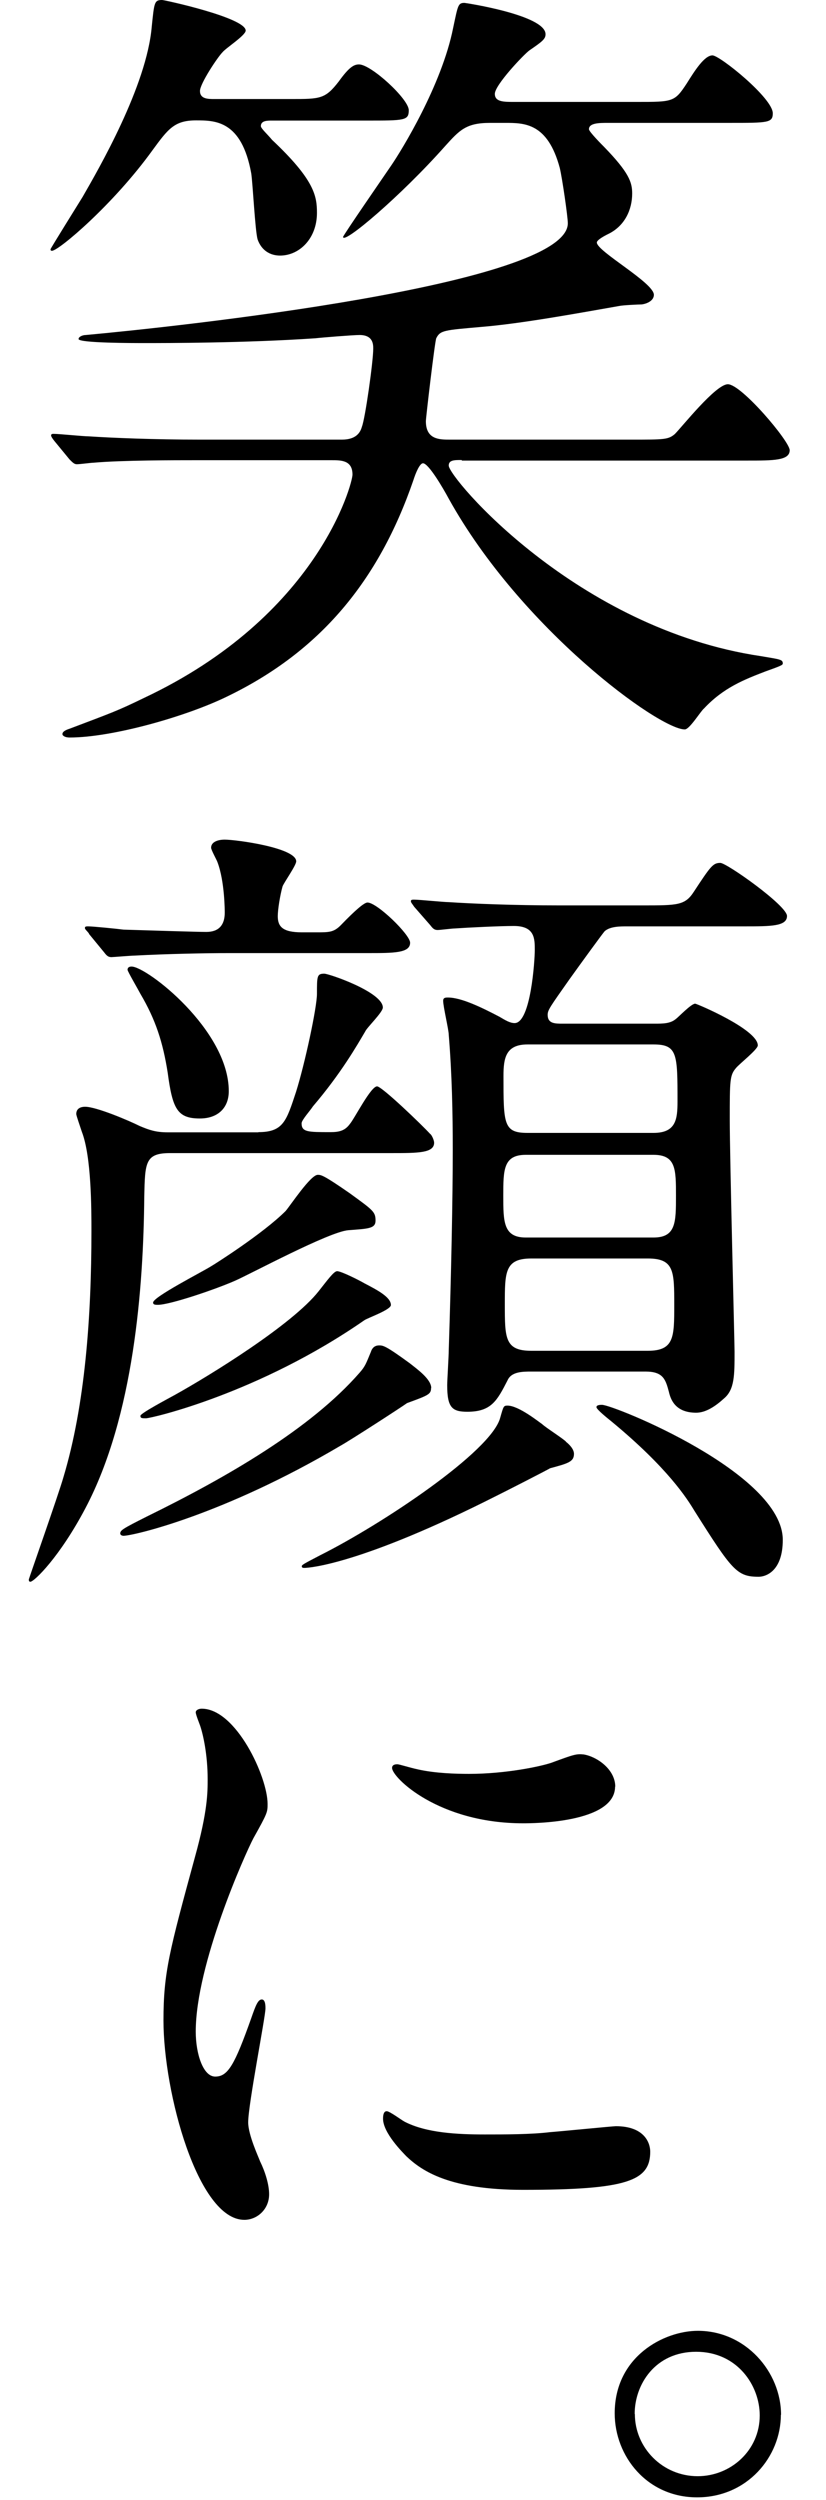 <svg width="43" height="130" viewBox="0 0 43 130" fill="none" xmlns="http://www.w3.org/2000/svg">
<path d="M14.16 6.27C13.91 6.27 13.58 6.27 13.58 6.56C13.58 6.68 13.96 7.02 14.16 7.27C16.38 9.36 16.5 10.2 16.5 11.07C16.5 12.41 15.58 13.29 14.58 13.29C14.08 13.29 13.62 13.04 13.41 12.45C13.28 11.99 13.16 9.56 13.08 9.02C12.58 6.26 11.2 6.26 10.2 6.26C9.07 6.26 8.74 6.72 7.94 7.81C5.89 10.65 3.05 13.04 2.71 13.04C2.67 13.04 2.63 13.04 2.63 12.96C2.63 12.92 4.09 10.58 4.3 10.24C5.14 8.78 7.64 4.47 7.9 1.38C8.03 0.13 8.03 0 8.44 0C8.56 0 12.79 0.92 12.79 1.59C12.79 1.84 11.74 2.51 11.58 2.72C11.33 2.97 10.41 4.35 10.41 4.73C10.41 5.15 10.83 5.15 11.16 5.15H15.13C16.68 5.15 16.93 5.15 17.64 4.23C18.18 3.48 18.43 3.35 18.69 3.35C19.32 3.35 21.28 5.15 21.28 5.73C21.28 6.27 21.07 6.27 19.06 6.27H14.17H14.16ZM24.03 23.92C23.65 23.92 23.36 23.92 23.36 24.21C23.36 24.84 30.01 32.7 39.62 34.12C40.62 34.29 40.75 34.29 40.75 34.5C40.75 34.58 40.67 34.62 39.83 34.92C38.74 35.34 37.66 35.76 36.65 36.84C36.48 36.97 35.9 37.93 35.65 37.93C34.31 37.93 27.12 32.7 23.36 25.93C23.07 25.39 22.31 24.09 22.02 24.09C21.85 24.09 21.64 24.59 21.52 24.97C19.72 30.2 16.67 33.88 11.82 36.22C9.69 37.26 5.84 38.35 3.63 38.35C3.34 38.35 3.25 38.23 3.25 38.18C3.25 38.13 3.25 38.01 3.63 37.89C5.85 37.05 6.1 36.97 7.48 36.3C16.55 32.04 18.35 25.14 18.35 24.68C18.35 23.93 17.76 23.93 17.26 23.93H10.19C9.19 23.93 6.34 23.93 4.88 24.06C4.75 24.06 4.17 24.14 4 24.14C3.87 24.14 3.79 24.06 3.62 23.89L2.83 22.93C2.717 22.79 2.66 22.693 2.66 22.64C2.66 22.56 2.74 22.56 2.79 22.56C3.08 22.56 4.34 22.69 4.63 22.69C5.84 22.77 8.02 22.86 10.4 22.86H17.8C18.55 22.86 18.76 22.48 18.84 22.19C19.01 21.77 19.43 18.8 19.43 18.13C19.43 17.92 19.43 17.42 18.72 17.42C18.39 17.42 16.76 17.55 16.42 17.59C12.78 17.84 8.56 17.84 7.56 17.84C6.97 17.84 4.09 17.84 4.09 17.63C4.09 17.51 4.3 17.42 4.47 17.42C9.07 17 29.56 14.83 29.56 11.61C29.56 11.28 29.27 9.27 29.14 8.73C28.51 6.39 27.3 6.39 26.3 6.39H25.51C24.26 6.39 23.92 6.77 23.17 7.6C20.87 10.19 17.86 12.74 17.86 12.32C17.86 12.24 20.03 9.1 20.37 8.6C20.91 7.81 23 4.42 23.59 1.45C23.84 0.28 23.84 0.15 24.18 0.15C24.22 0.15 28.4 0.78 28.4 1.78C28.4 2.03 28.23 2.16 27.56 2.62C27.27 2.83 25.76 4.42 25.76 4.88C25.76 5.3 26.22 5.3 26.76 5.3H33.16C35.04 5.3 35.12 5.3 35.75 4.34C36.17 3.67 36.67 2.88 37.09 2.88C37.47 2.88 40.23 5.1 40.23 5.89C40.23 6.39 39.98 6.39 37.97 6.39H31.66C31.2 6.39 30.66 6.39 30.66 6.72C30.66 6.85 31.37 7.56 31.45 7.64C32.75 8.98 32.91 9.48 32.91 10.06C32.91 10.9 32.53 11.73 31.7 12.15C31.45 12.27 31.07 12.48 31.07 12.61C31.07 13.07 34.04 14.7 34.04 15.33C34.04 15.62 33.71 15.79 33.41 15.83C33.24 15.83 32.41 15.87 32.24 15.91C30.07 16.29 27.14 16.83 25.05 17C23.13 17.17 22.92 17.17 22.71 17.59C22.63 17.8 22.17 21.73 22.17 21.9C22.17 22.86 22.88 22.86 23.42 22.86H32.87C34.58 22.86 34.79 22.86 35.13 22.57C35.51 22.19 37.26 19.98 37.89 19.98C38.6 19.98 41.11 22.95 41.11 23.41C41.11 23.95 40.27 23.95 38.89 23.95H24.05L24.03 23.92Z" fill="black"/>
<path d="M13.45 58.87C14.75 58.87 14.91 58.29 15.41 56.78C15.87 55.32 16.5 52.39 16.5 51.68C16.5 50.76 16.5 50.63 16.88 50.63C17.13 50.63 19.93 51.59 19.93 52.39C19.93 52.64 19.09 53.44 19.01 53.64C18.59 54.35 17.76 55.81 16.29 57.53C16.16 57.74 15.7 58.24 15.7 58.41C15.7 58.87 16.03 58.87 17.21 58.87C17.67 58.87 17.96 58.79 18.21 58.45C18.46 58.16 19.3 56.49 19.63 56.49C19.88 56.49 21.97 58.5 22.39 58.96C22.47 59 22.6 59.29 22.6 59.42C22.6 59.96 21.76 59.96 20.38 59.96H8.85C7.55 59.96 7.55 60.46 7.51 62.22C7.47 66.94 6.97 73.63 4.46 78.4C3.12 80.95 1.78 82.25 1.58 82.25C1.5 82.25 1.5 82.17 1.5 82.13C1.5 82.09 3.05 77.7 3.3 76.82C4.43 73.06 4.76 68.46 4.76 64.03C4.76 62.86 4.76 60.14 4.26 58.85C4.18 58.6 3.97 58.01 3.97 57.93C3.97 57.6 4.26 57.55 4.43 57.55C5.01 57.55 6.69 58.26 7.27 58.55C7.77 58.76 8.11 58.88 8.73 58.88H13.45V58.87ZM4.63 48.54C4.5 48.37 4.42 48.33 4.42 48.25C4.42 48.17 4.5 48.17 4.59 48.17C4.84 48.17 6.14 48.3 6.43 48.34C7.73 48.38 10.28 48.46 10.74 48.46C11.41 48.46 11.7 48.08 11.7 47.46C11.7 47.38 11.7 45.83 11.32 44.83C11.28 44.71 10.99 44.2 10.99 44.08C10.99 43.79 11.32 43.66 11.7 43.66C12.29 43.66 15.42 44.08 15.42 44.79C15.42 45 14.79 45.88 14.71 46.09C14.58 46.55 14.46 47.3 14.46 47.64C14.46 48.18 14.71 48.48 15.71 48.48H16.5C17.13 48.48 17.38 48.48 17.75 48.1C18.503 47.32 18.963 46.93 19.13 46.93C19.63 46.93 21.35 48.6 21.35 49.02C21.35 49.56 20.51 49.56 19.13 49.56H11.94C10.73 49.56 8.68 49.6 7.01 49.69C6.84 49.69 5.88 49.77 5.8 49.77C5.63 49.77 5.55 49.69 5.42 49.52L4.63 48.56V48.54ZM22.44 72.17C22.44 72.5 22.31 72.55 21.19 72.96C20.9 73.17 18.26 74.88 17.72 75.18C11.62 78.78 6.93 79.86 6.43 79.86C6.35 79.86 6.26 79.82 6.26 79.74C6.26 79.57 6.39 79.49 7.64 78.86C11.82 76.81 16.17 74.3 18.72 71.38C19.01 71.05 19.05 70.92 19.31 70.29C19.39 70.04 19.56 69.96 19.73 69.96C19.94 69.96 20.06 69.96 21.32 70.88C21.74 71.21 22.45 71.72 22.45 72.18L22.44 72.17ZM10.4 58.16C9.23 58.16 8.98 57.66 8.73 55.78C8.48 54.19 8.1 53.02 7.31 51.68C7.18 51.43 6.64 50.51 6.64 50.43C6.64 50.26 6.81 50.26 6.85 50.26C7.64 50.26 11.91 53.56 11.91 56.74C11.91 57.62 11.33 58.16 10.41 58.16H10.4ZM20.35 67.86C20.35 68.11 19.14 68.53 18.97 68.65C13.49 72.45 7.89 73.75 7.6 73.75C7.39 73.75 7.31 73.75 7.31 73.62C7.31 73.49 8.73 72.74 9.11 72.53C10.91 71.53 15.21 68.89 16.59 67.14C17.05 66.56 17.38 66.1 17.55 66.1C17.76 66.1 18.68 66.56 18.97 66.73C19.6 67.06 20.35 67.44 20.35 67.86ZM19.55 63.47C19.55 63.89 19.17 63.89 18.13 63.97C17.13 64.05 13.07 66.23 12.23 66.6C11.18 67.06 8.84 67.85 8.22 67.85C8.09 67.85 7.97 67.85 7.97 67.73C7.97 67.44 10.52 66.14 10.98 65.85C11.19 65.73 13.7 64.14 14.87 62.97C15.12 62.68 16.17 61.09 16.54 61.09C16.71 61.09 16.83 61.09 18.21 62.05C19.42 62.93 19.55 63.01 19.55 63.47ZM29.46 74.97C29.63 75.1 29.88 75.35 29.88 75.6C29.88 76.02 29.55 76.1 28.63 76.35C28.59 76.39 26.12 77.65 25.87 77.77C18.85 81.32 16.13 81.53 15.84 81.53C15.8 81.53 15.71 81.53 15.71 81.45C15.71 81.37 15.79 81.33 16.67 80.87C19.85 79.28 25.58 75.48 26.04 73.72C26.21 73.13 26.21 73.09 26.42 73.09C27.01 73.09 28.09 73.97 28.22 74.05C28.39 74.22 29.31 74.8 29.47 74.97H29.46ZM34.06 53.23C34.52 53.23 34.9 53.23 35.19 52.98C35.31 52.9 35.98 52.19 36.19 52.19C36.27 52.19 39.45 53.53 39.45 54.36C39.45 54.57 38.49 55.32 38.32 55.53C37.99 55.91 37.99 56.16 37.99 58.25C37.99 60.13 38.24 69.87 38.24 70.29C38.24 71.5 38.24 72.25 37.7 72.71C37.24 73.13 36.74 73.46 36.24 73.46C35.11 73.46 34.9 72.71 34.82 72.37C34.65 71.74 34.53 71.32 33.61 71.32H27.67C27.21 71.32 26.62 71.32 26.42 71.78C25.88 72.83 25.58 73.41 24.33 73.41C23.54 73.41 23.28 73.2 23.28 72.03C23.28 71.78 23.36 70.53 23.36 70.23C23.49 66.26 23.57 62.29 23.57 59.78C23.57 57.9 23.53 55.85 23.36 53.8C23.36 53.55 23.07 52.34 23.07 52.04C23.07 51.87 23.2 51.87 23.32 51.87C24.03 51.87 25.12 52.41 26 52.87C26.29 53.04 26.54 53.2 26.79 53.2C27.63 53.2 27.84 49.94 27.84 49.4C27.84 48.81 27.84 48.15 26.75 48.15C26.04 48.15 24.37 48.23 23.66 48.28C23.53 48.28 22.91 48.36 22.78 48.36C22.61 48.36 22.53 48.28 22.4 48.11L21.56 47.15C21.48 47.02 21.39 46.94 21.39 46.86C21.39 46.78 21.47 46.78 21.56 46.78C21.81 46.78 23.11 46.91 23.36 46.91C24.57 46.99 26.75 47.08 29.13 47.08H33.44C35.28 47.08 35.66 47.08 36.12 46.37C37 45.03 37.12 44.87 37.5 44.87C37.83 44.87 40.97 47.09 40.97 47.63C40.97 48.17 40.13 48.17 38.75 48.17H32.65C32.27 48.17 31.77 48.17 31.48 48.42C31.4 48.5 30.27 50.05 29.64 50.93C28.64 52.35 28.51 52.52 28.51 52.77C28.51 53.23 28.89 53.23 29.3 53.23H34.07H34.06ZM34.02 58.91C35.19 58.91 35.27 58.2 35.27 57.28C35.27 54.81 35.27 54.31 34.02 54.31H27.46C26.33 54.31 26.21 55.02 26.21 55.94C26.21 58.45 26.21 58.91 27.46 58.91H34.02ZM34.02 64.35C35.19 64.35 35.19 63.56 35.19 62.18C35.19 60.8 35.19 60.05 34.02 60.05H27.37C26.2 60.05 26.2 60.84 26.2 62.18C26.2 63.52 26.2 64.35 27.37 64.35H34.02ZM33.72 70.24C35.1 70.24 35.1 69.53 35.1 67.86C35.1 66.1 35.1 65.44 33.72 65.44H27.66C26.28 65.44 26.28 66.15 26.28 67.82C26.28 69.58 26.28 70.24 27.66 70.24H33.72ZM39.49 81.99C38.36 81.99 38.11 81.66 36.15 78.56C35.77 77.93 34.77 76.34 31.84 73.92C31.63 73.75 31.05 73.29 31.05 73.17C31.05 73.05 31.26 73.05 31.34 73.05C31.93 73.05 40.75 76.6 40.75 80.07C40.75 81.7 39.87 81.99 39.5 81.99H39.49Z" fill="black"/>
<path d="M11.21 107.98C11.87 107.98 12.22 107.36 13.08 104.94C13.31 104.28 13.43 103.97 13.63 103.97C13.83 103.97 13.82 104.36 13.82 104.44C13.82 104.87 12.92 109.43 12.92 110.36C12.92 111.02 13.47 112.19 13.54 112.39C13.81 112.94 14.01 113.6 14.01 114.1C14.01 114.88 13.39 115.43 12.72 115.43C10.3 115.43 8.51 108.81 8.51 105.06C8.51 102.57 8.82 101.44 10.15 96.56C10.81 94.18 10.81 93.21 10.81 92.51C10.81 91.26 10.58 90.21 10.42 89.74C10.38 89.62 10.19 89.16 10.19 89.04C10.19 88.92 10.35 88.85 10.5 88.85C12.29 88.85 13.93 92.4 13.93 93.8C13.93 94.23 13.93 94.27 13.19 95.59C12.76 96.41 10.19 102.14 10.19 105.64C10.19 106.81 10.58 107.98 11.2 107.98H11.21ZM33.85 111.88C33.85 113.4 32.68 113.87 27.23 113.87C23.41 113.87 21.97 112.9 21.15 112.12C20.96 111.92 19.94 110.91 19.94 110.17C19.94 110.09 19.94 109.78 20.13 109.78C20.29 109.78 20.91 110.25 21.07 110.33C22.2 110.91 23.8 110.99 25.24 110.99C26.25 110.99 27.66 110.99 28.63 110.87C29.18 110.83 31.9 110.56 32.06 110.56C33.54 110.56 33.85 111.42 33.85 111.89V111.88ZM32.02 92.9C32.02 94.81 27.69 94.81 27.23 94.81C22.83 94.81 20.41 92.43 20.41 91.93C20.41 91.85 20.45 91.74 20.68 91.74C20.8 91.74 21.26 91.9 21.77 92.01C22.67 92.21 23.72 92.24 24.42 92.24C26.33 92.24 28.16 91.85 28.71 91.66C29.88 91.23 30 91.19 30.39 91.23C31.09 91.35 32.03 92.01 32.03 92.91L32.02 92.9Z" fill="black"/>
<path d="M40.65 125.57C40.65 127.75 38.9 129.86 36.29 129.86C33.68 129.86 32 127.72 32 125.49C32 122.53 34.57 121.2 36.33 121.2C38.82 121.2 40.66 123.34 40.66 125.57H40.65ZM33.05 125.53C33.05 127.28 34.49 128.76 36.32 128.76C38.03 128.76 39.55 127.43 39.55 125.6C39.55 124.04 38.38 122.29 36.24 122.29C34.1 122.29 33.04 124 33.04 125.52L33.05 125.53Z" fill="black"/>
</svg>
